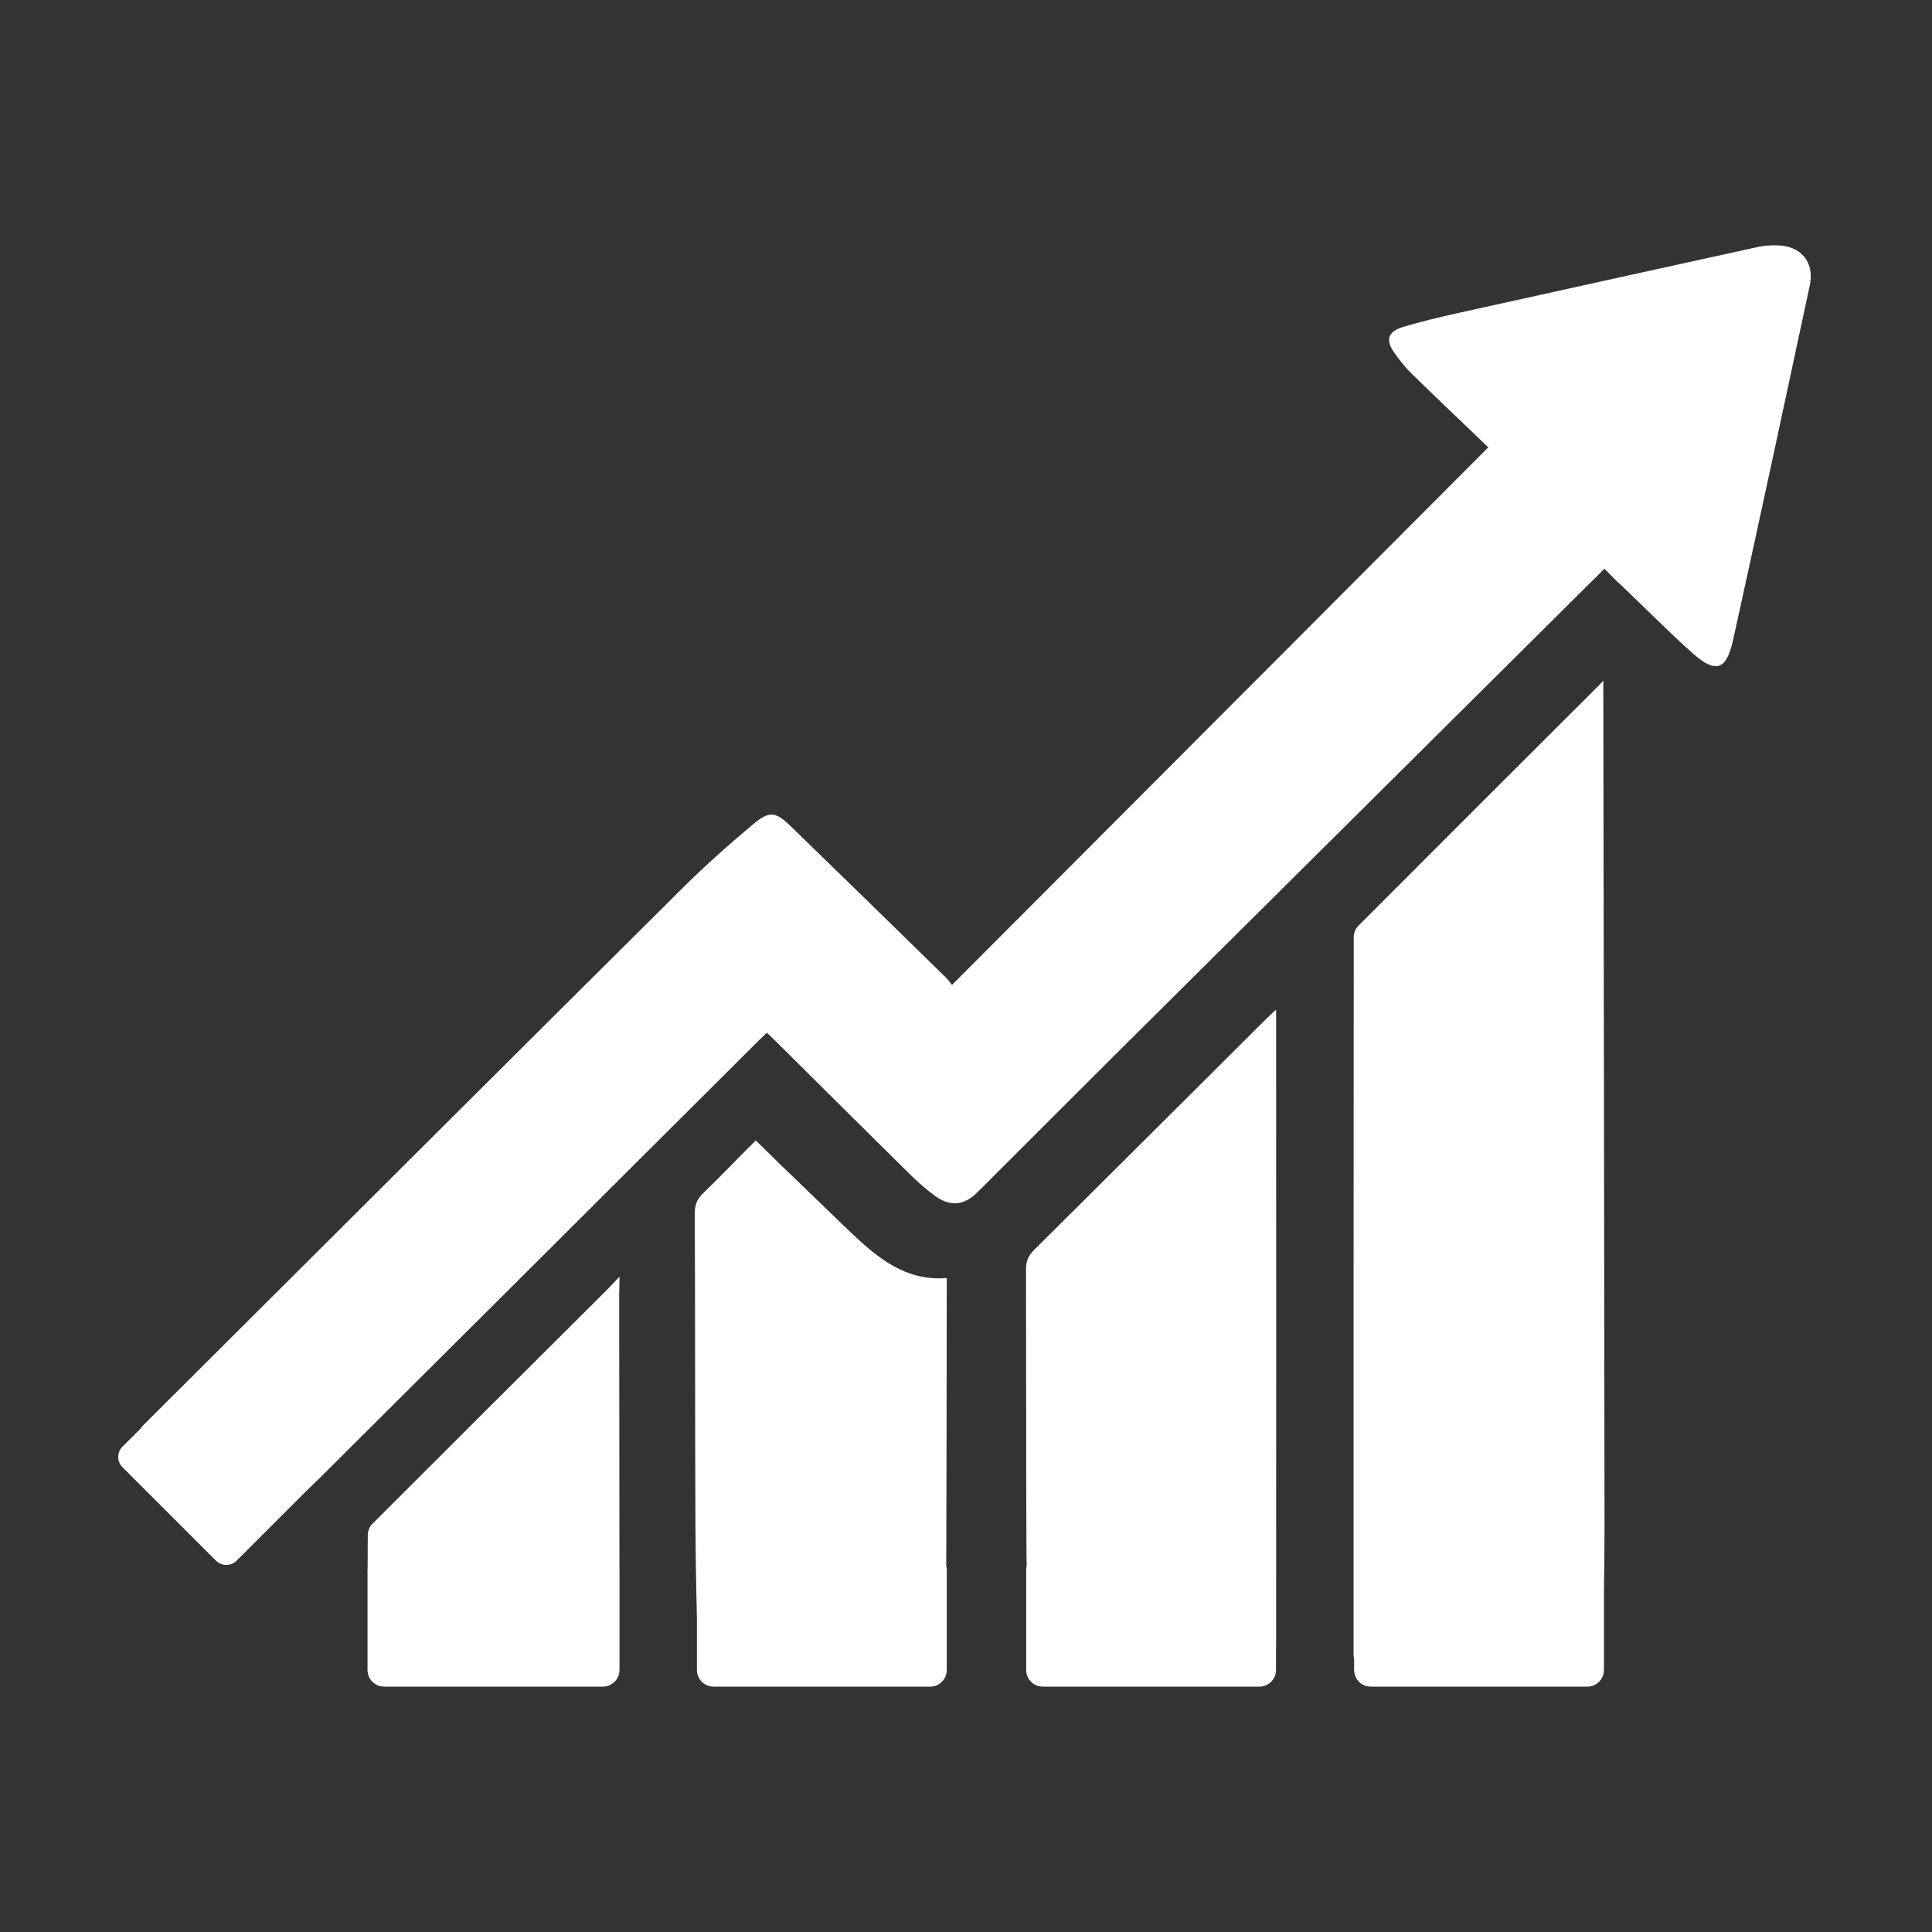 <svg xmlns="http://www.w3.org/2000/svg" xmlns:xlink="http://www.w3.org/1999/xlink" width="500" zoomAndPan="magnify" viewBox="0 0 375 375" height="500" preserveAspectRatio="xMidYMid meet" version="1.0"><rect x="0" y="0" width="375" height="375" fill="#333333" stroke="none"/><defs><clipPath id="a5a7332bb9"><path d="M 22.41 47.586 L 352 47.586 L 352 304 L 22.41 304 Z M 22.41 47.586 " clip-rule="nonzero"/></clipPath><clipPath id="4c180427ea"><path d="M 199 195 L 248 195 L 248 327.336 L 199 327.336 Z M 199 195 " clip-rule="nonzero"/></clipPath><clipPath id="a717a1a451"><path d="M 262 132 L 312 132 L 312 327.336 L 262 327.336 Z M 262 132 " clip-rule="nonzero"/></clipPath><clipPath id="5e7c87a747"><path d="M 71 247 L 121 247 L 121 327.336 L 71 327.336 Z M 71 247 " clip-rule="nonzero"/></clipPath><clipPath id="16ba82917d"><path d="M 134 221 L 184 221 L 184 327.336 L 134 327.336 Z M 134 221 " clip-rule="nonzero"/></clipPath></defs><g clip-path="url(#a5a7332bb9)"><path fill="#ffffff" d="M 351.273 55.426 C 346.363 78.387 341.43 101.352 336.379 124.285 C 335.102 130.082 332.988 130.762 328.559 126.812 C 323.855 122.625 319.43 118.117 314.863 113.77 C 314.523 113.461 314.191 113.145 313.836 112.824 L 311.414 110.395 L 309.48 112.328 C 309.363 112.441 309.234 112.562 309.105 112.684 C 278.707 142.875 248.301 173.07 217.91 203.273 C 208.488 212.648 199.098 222.055 189.691 231.445 C 187.164 233.973 184.445 234.27 181.496 232.133 C 179.75 230.863 178.121 229.414 176.574 227.891 C 167.883 219.32 159.242 210.711 150.574 202.109 C 150.055 201.59 149.512 201.094 148.848 200.457 C 148.203 201.07 147.617 201.613 147.059 202.172 C 118.684 230.465 90.312 258.773 61.91 287.027 C 61.086 287.848 60.246 288.648 59.41 289.441 L 45.922 302.93 C 44.816 304.035 43.027 304.035 41.926 302.93 L 23.773 284.785 C 22.672 283.684 22.672 281.895 23.773 280.793 L 27.199 277.379 C 27.441 277.039 27.719 276.715 28.023 276.422 C 62.836 241.719 97.645 206.996 132.504 172.348 C 136.875 168.008 141.508 163.906 146.227 159.945 C 149.309 157.363 150.547 157.527 153.414 160.309 C 163.543 170.121 173.621 179.984 183.707 189.844 C 184.137 190.266 184.469 190.797 184.777 191.18 C 219.418 156.449 253.871 121.922 288.883 86.828 C 284.125 82.27 279.098 77.512 274.16 72.688 C 272.855 71.422 271.695 69.973 270.645 68.484 C 268.871 65.984 269.375 64.355 272.352 63.457 C 275.719 62.438 279.145 61.629 282.57 60.859 C 302.137 56.52 321.703 52.211 341.27 47.922 C 342.449 47.664 343.684 47.605 344.895 47.621 C 349.559 47.688 352.246 50.844 351.273 55.426 " fill-opacity="1" fill-rule="nonzero"/></g><g clip-path="url(#4c180427ea)"><path fill="#ffffff" d="M 247.695 195.961 C 246.797 196.797 246.301 197.234 245.84 197.695 C 230.801 212.672 215.781 227.664 200.723 242.609 C 199.617 243.703 199.137 244.762 199.145 246.316 C 199.195 264.215 199.152 282.121 199.227 300.016 C 199.227 301.34 199.25 302.66 199.266 303.98 C 199.211 304.207 199.18 304.441 199.18 304.684 L 199.18 324.152 C 199.18 325.934 200.621 327.375 202.406 327.375 L 244.441 327.375 C 246.223 327.375 247.672 325.934 247.672 324.152 L 247.672 319.953 C 247.688 319.688 247.695 319.426 247.695 319.168 C 247.727 278.895 247.703 238.625 247.695 198.344 C 247.695 197.75 247.695 197.145 247.695 195.961 " fill-opacity="1" fill-rule="nonzero"/></g><g clip-path="url(#a717a1a451)"><path fill="#ffffff" d="M 311.438 296.031 C 311.383 242.383 311.293 188.734 311.203 135.086 L 311.203 132.137 L 310.004 133.375 C 294.512 148.832 279.031 164.293 263.578 179.781 C 263.082 180.281 262.758 181.188 262.758 181.902 C 262.719 228.359 262.719 274.812 262.727 321.266 C 262.727 321.5 262.77 321.742 262.832 322 L 262.832 324.152 C 262.832 325.934 264.273 327.375 266.062 327.375 L 308.102 327.375 C 309.883 327.375 311.324 325.934 311.324 324.152 L 311.324 308.926 C 311.391 304.629 311.438 300.328 311.438 296.031 " fill-opacity="1" fill-rule="nonzero"/></g><g clip-path="url(#5e7c87a747)"><path fill="#ffffff" d="M 117.926 250.242 C 102.68 265.43 87.43 280.609 72.219 295.836 C 71.715 296.332 71.383 297.238 71.383 297.965 C 71.359 300.137 71.359 302.312 71.352 304.492 C 71.352 304.562 71.336 304.621 71.336 304.699 L 71.336 324.137 C 71.336 325.926 72.785 327.375 74.574 327.375 L 117.008 327.375 C 118.797 327.375 120.246 325.926 120.246 324.137 L 120.246 304.699 C 120.246 304.645 120.238 304.602 120.238 304.555 C 120.223 289.66 120.207 274.766 120.191 259.875 C 120.191 256.961 120.191 254.047 120.191 251.133 L 120.246 247.805 L 117.926 250.242 " fill-opacity="1" fill-rule="nonzero"/></g><g clip-path="url(#16ba82917d)"><path fill="#ffffff" d="M 183.766 251.199 L 183.766 248.074 L 183.586 248.074 C 175.773 248.648 170.398 244.195 165.258 239.328 C 161.77 236.012 158.336 232.637 154.871 229.309 C 153.812 228.289 152.75 227.277 151.691 226.258 L 146.695 221.352 L 145.184 222.879 C 145.156 222.906 145.117 222.938 145.086 222.969 C 142.219 225.844 139.402 228.781 136.473 231.605 C 135.312 232.715 134.852 233.867 134.859 235.508 C 134.941 255.027 134.898 274.539 134.973 294.07 C 135.004 300.789 135.109 307.512 135.273 314.23 L 135.273 324.152 C 135.273 325.934 136.723 327.375 138.504 327.375 L 180.543 327.375 C 182.324 327.375 183.766 325.934 183.766 324.152 L 183.766 304.684 C 183.766 304.418 183.73 304.168 183.668 303.93 C 183.723 286.355 183.742 268.781 183.766 251.199 " fill-opacity="1" fill-rule="nonzero"/></g></svg>